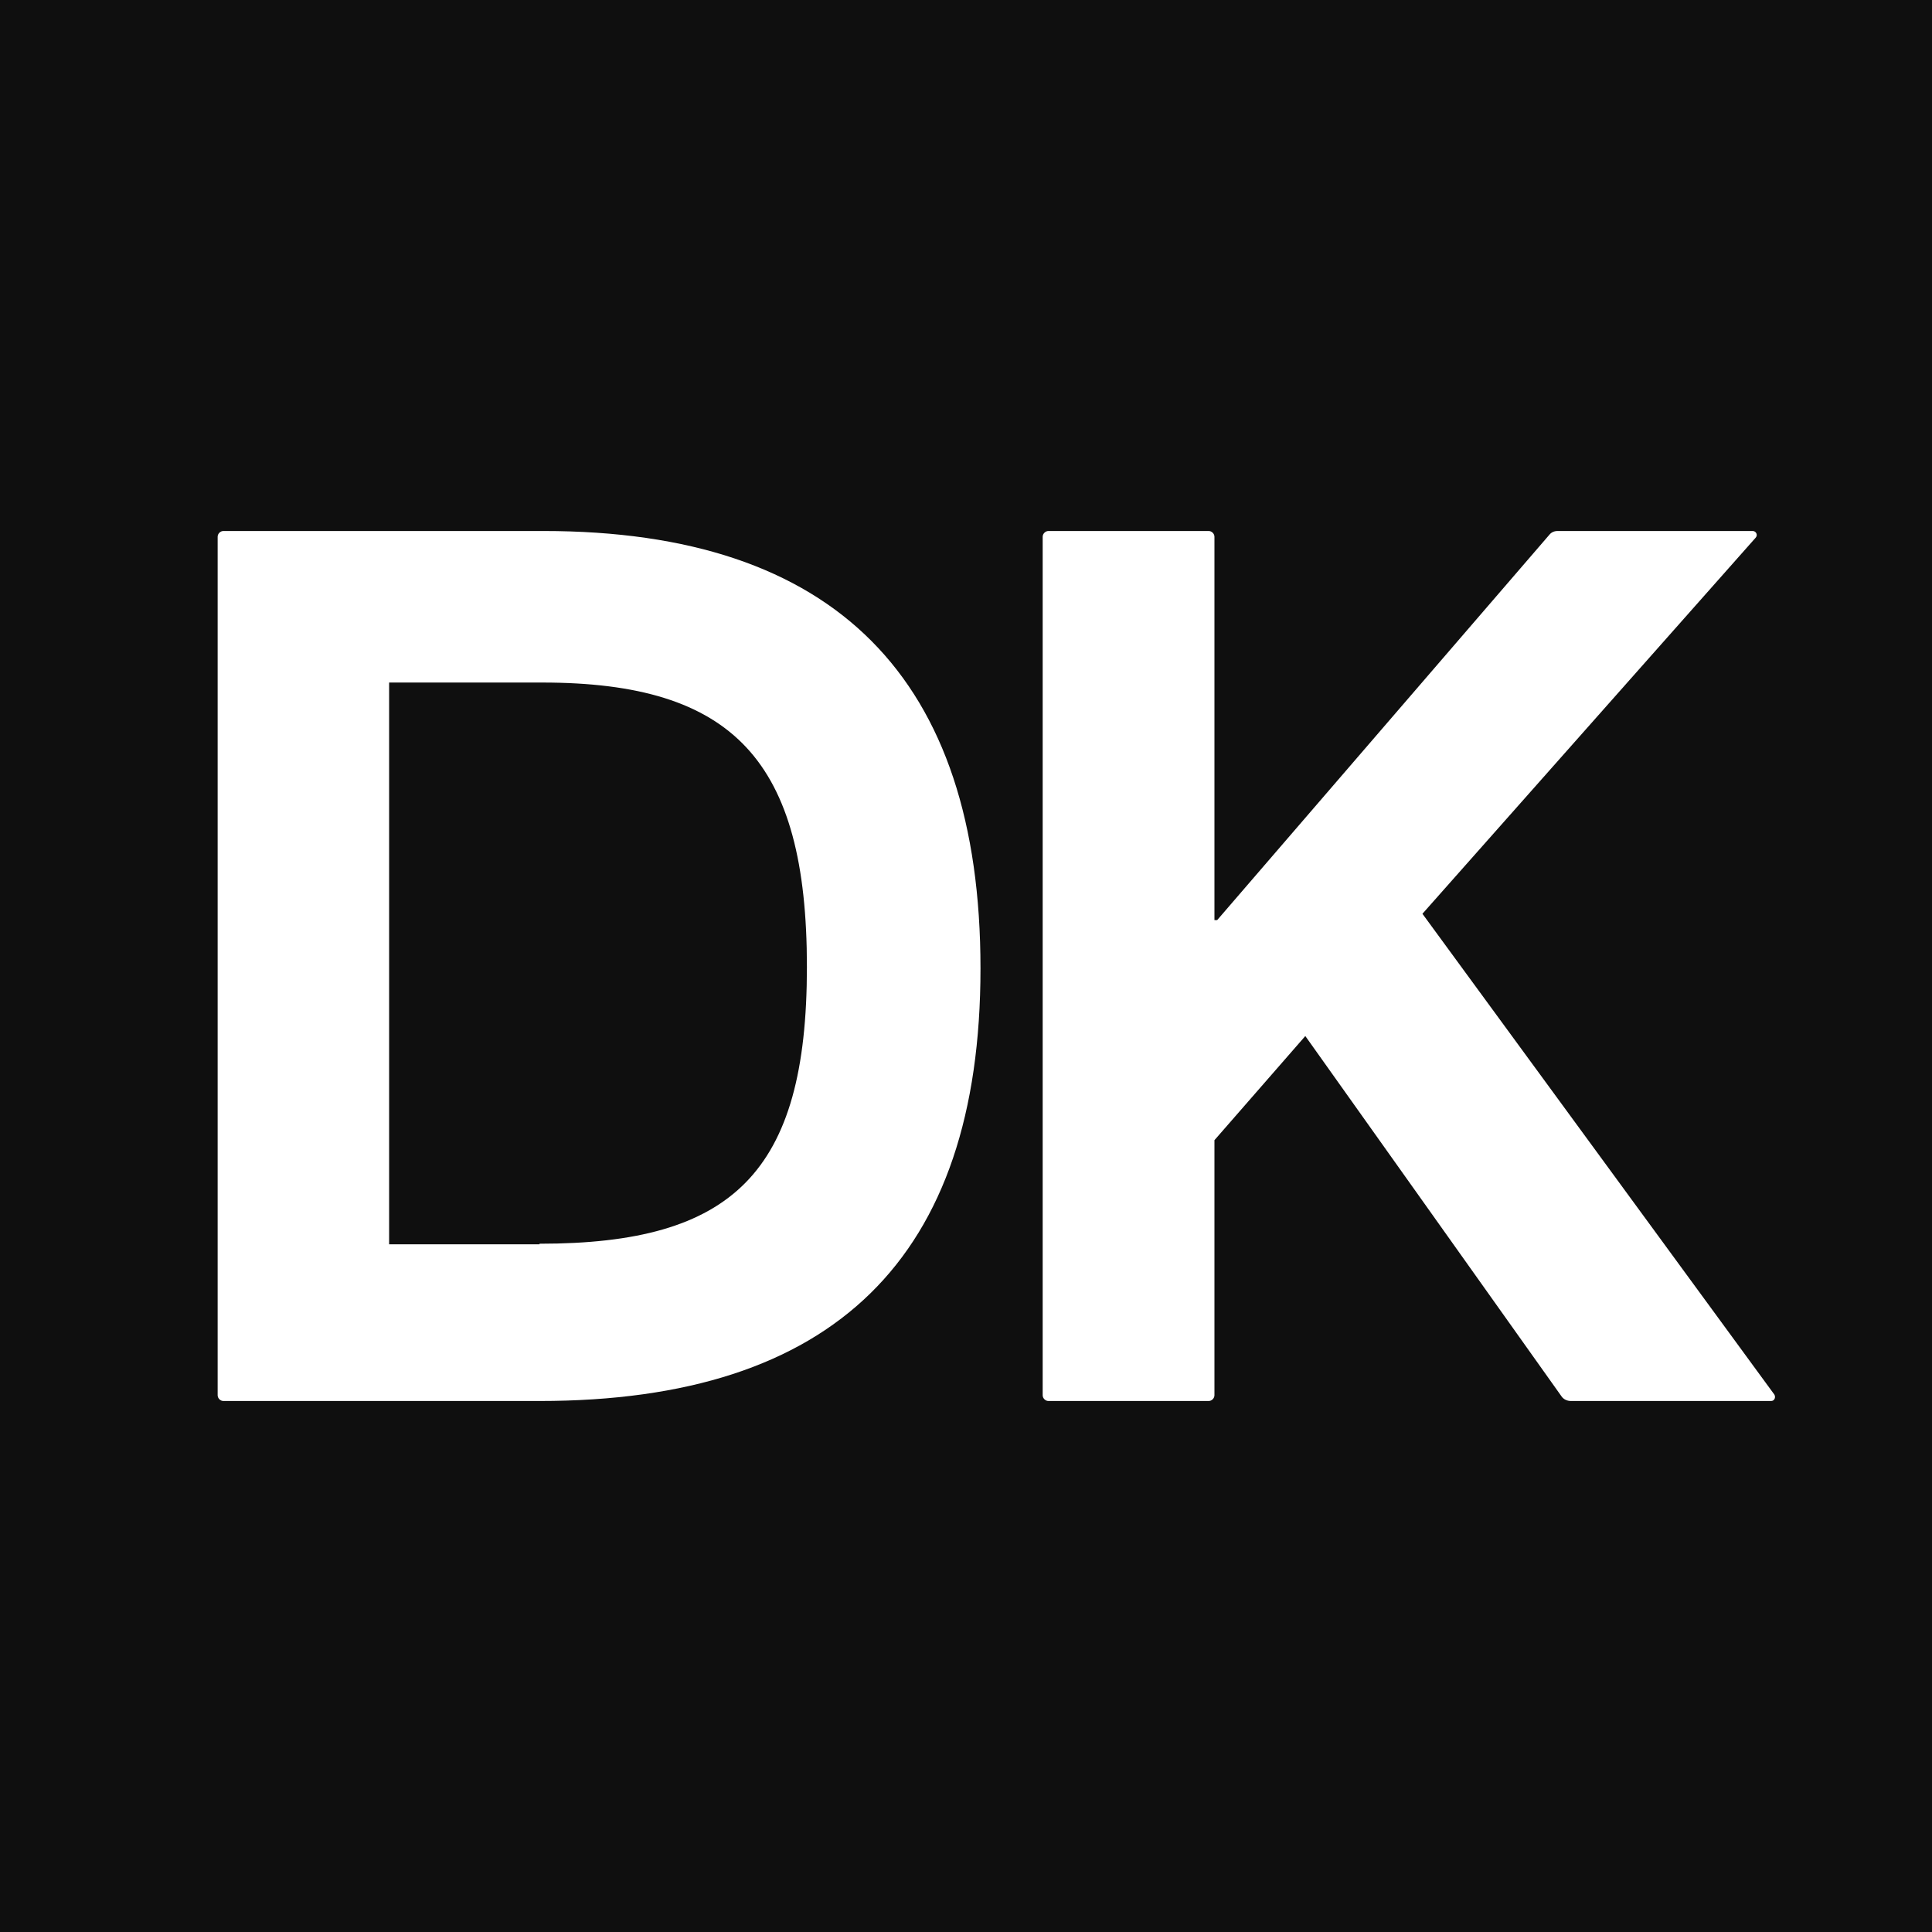 <?xml version="1.0" encoding="UTF-8"?>
<svg id="Layer_1" xmlns="http://www.w3.org/2000/svg" version="1.1" viewBox="0 0 64 64">
  <!-- Generator: Adobe Illustrator 29.5.1, SVG Export Plug-In . SVG Version: 2.1.0 Build 141)  -->
  <defs>
    <style>
      .st0 {
        fill: #fff;
      }

      .st1 {
        fill: #0f0f0f;
      }
    </style>
  </defs>
  <rect class="st1" x="0" width="64" height="64"/>
  <g>
    <path class="st0" d="M17.87,41.22h-4.98v-18.61h5.07c6.34,0,8.77,2.59,8.77,9.42s-2.47,9.17-8.85,9.17h-.01ZM7.21,46.22c0,.1.09.19.19.19h10.47c9.75,0,14.61-4.73,14.61-14.33s-4.8-14.49-14.48-14.49H7.4c-.1,0-.19.09-.19.19v28.44h0Z"/>
    <path class="st0" d="M34.73,46.41h5.31c.1,0,.19-.09.19-.19v-8.45l3.01-3.45,8.49,11.94c.07.1.19.15.31.15h6.63c.11,0,.16-.12.11-.21l-11.66-15.93,11.04-12.46c.08-.09.01-.22-.1-.22h-6.46c-.11,0-.21.04-.28.13l-11,12.76h-.09v-12.7c0-.1-.09-.19-.19-.19h-5.31c-.1,0-.19.09-.19.19v28.44c0,.1.09.19.19.19h.01Z"/>
  </g>
</svg>